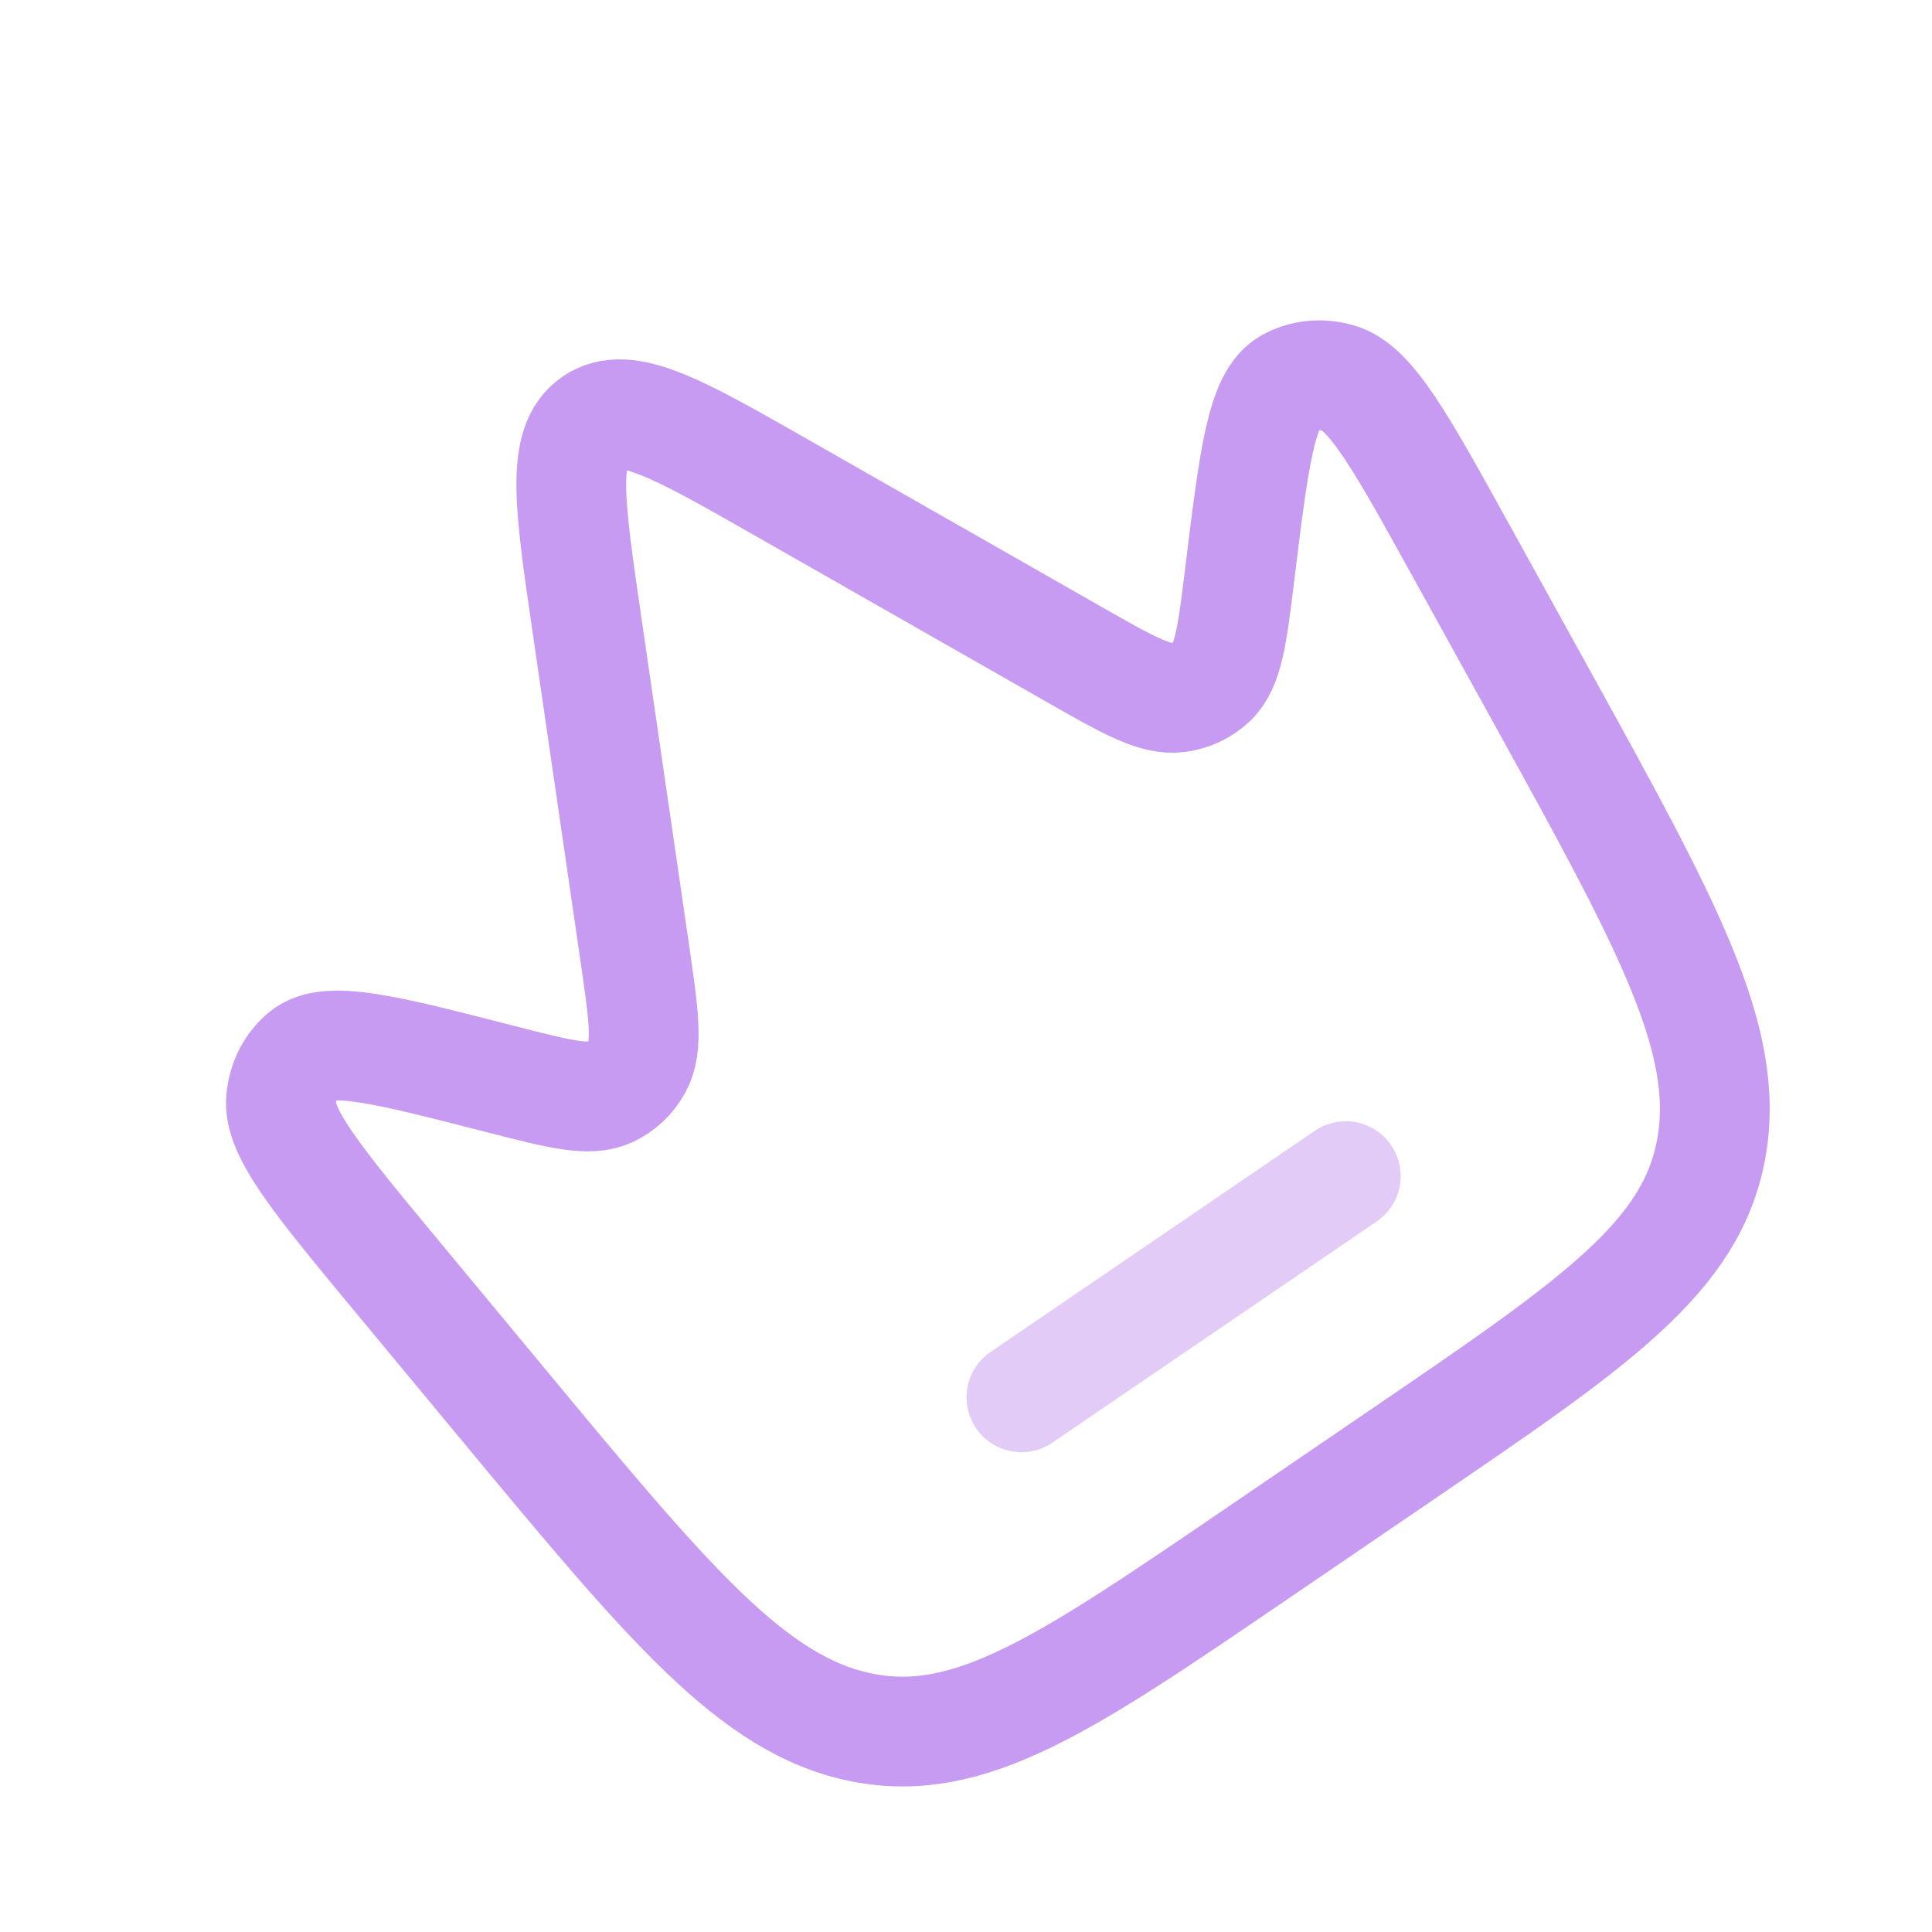 <svg width="88" height="88" viewBox="0 0 88 88" fill="none" xmlns="http://www.w3.org/2000/svg">
<path d="M70.12 31.545L66.595 25.164C63.826 20.152 62.442 17.646 60.972 17.222C60.177 16.992 59.364 17.074 58.693 17.45C57.451 18.146 57.122 20.824 56.465 26.18C56.124 28.95 55.954 30.335 55.197 31.047C54.777 31.443 54.246 31.693 53.663 31.77C52.61 31.911 51.357 31.196 48.852 29.767L35.646 22.237C30.912 19.537 28.545 18.187 27.043 19.212C25.54 20.237 25.932 22.933 26.717 28.326L28.907 43.37C29.322 46.224 29.53 47.651 29.015 48.58C28.73 49.094 28.303 49.498 27.782 49.744C26.841 50.189 25.49 49.841 22.787 49.147C17.561 47.804 14.948 47.133 13.847 48.034C13.251 48.522 12.878 49.249 12.802 50.073C12.66 51.596 14.487 53.799 18.142 58.207L22.797 63.819C30.465 73.065 34.299 77.689 39.243 78.682C44.187 79.675 48.551 76.698 57.28 70.745L63.978 66.177C72.707 60.224 77.072 57.248 77.952 52.283C78.833 47.318 75.928 42.06 70.12 31.545Z" stroke="#C79BF1" stroke-width="5"/>
<path opacity="0.5" d="M46.524 63.647L61.299 53.571" stroke="#C79BF1" stroke-width="5" stroke-linecap="round"/>
</svg>
